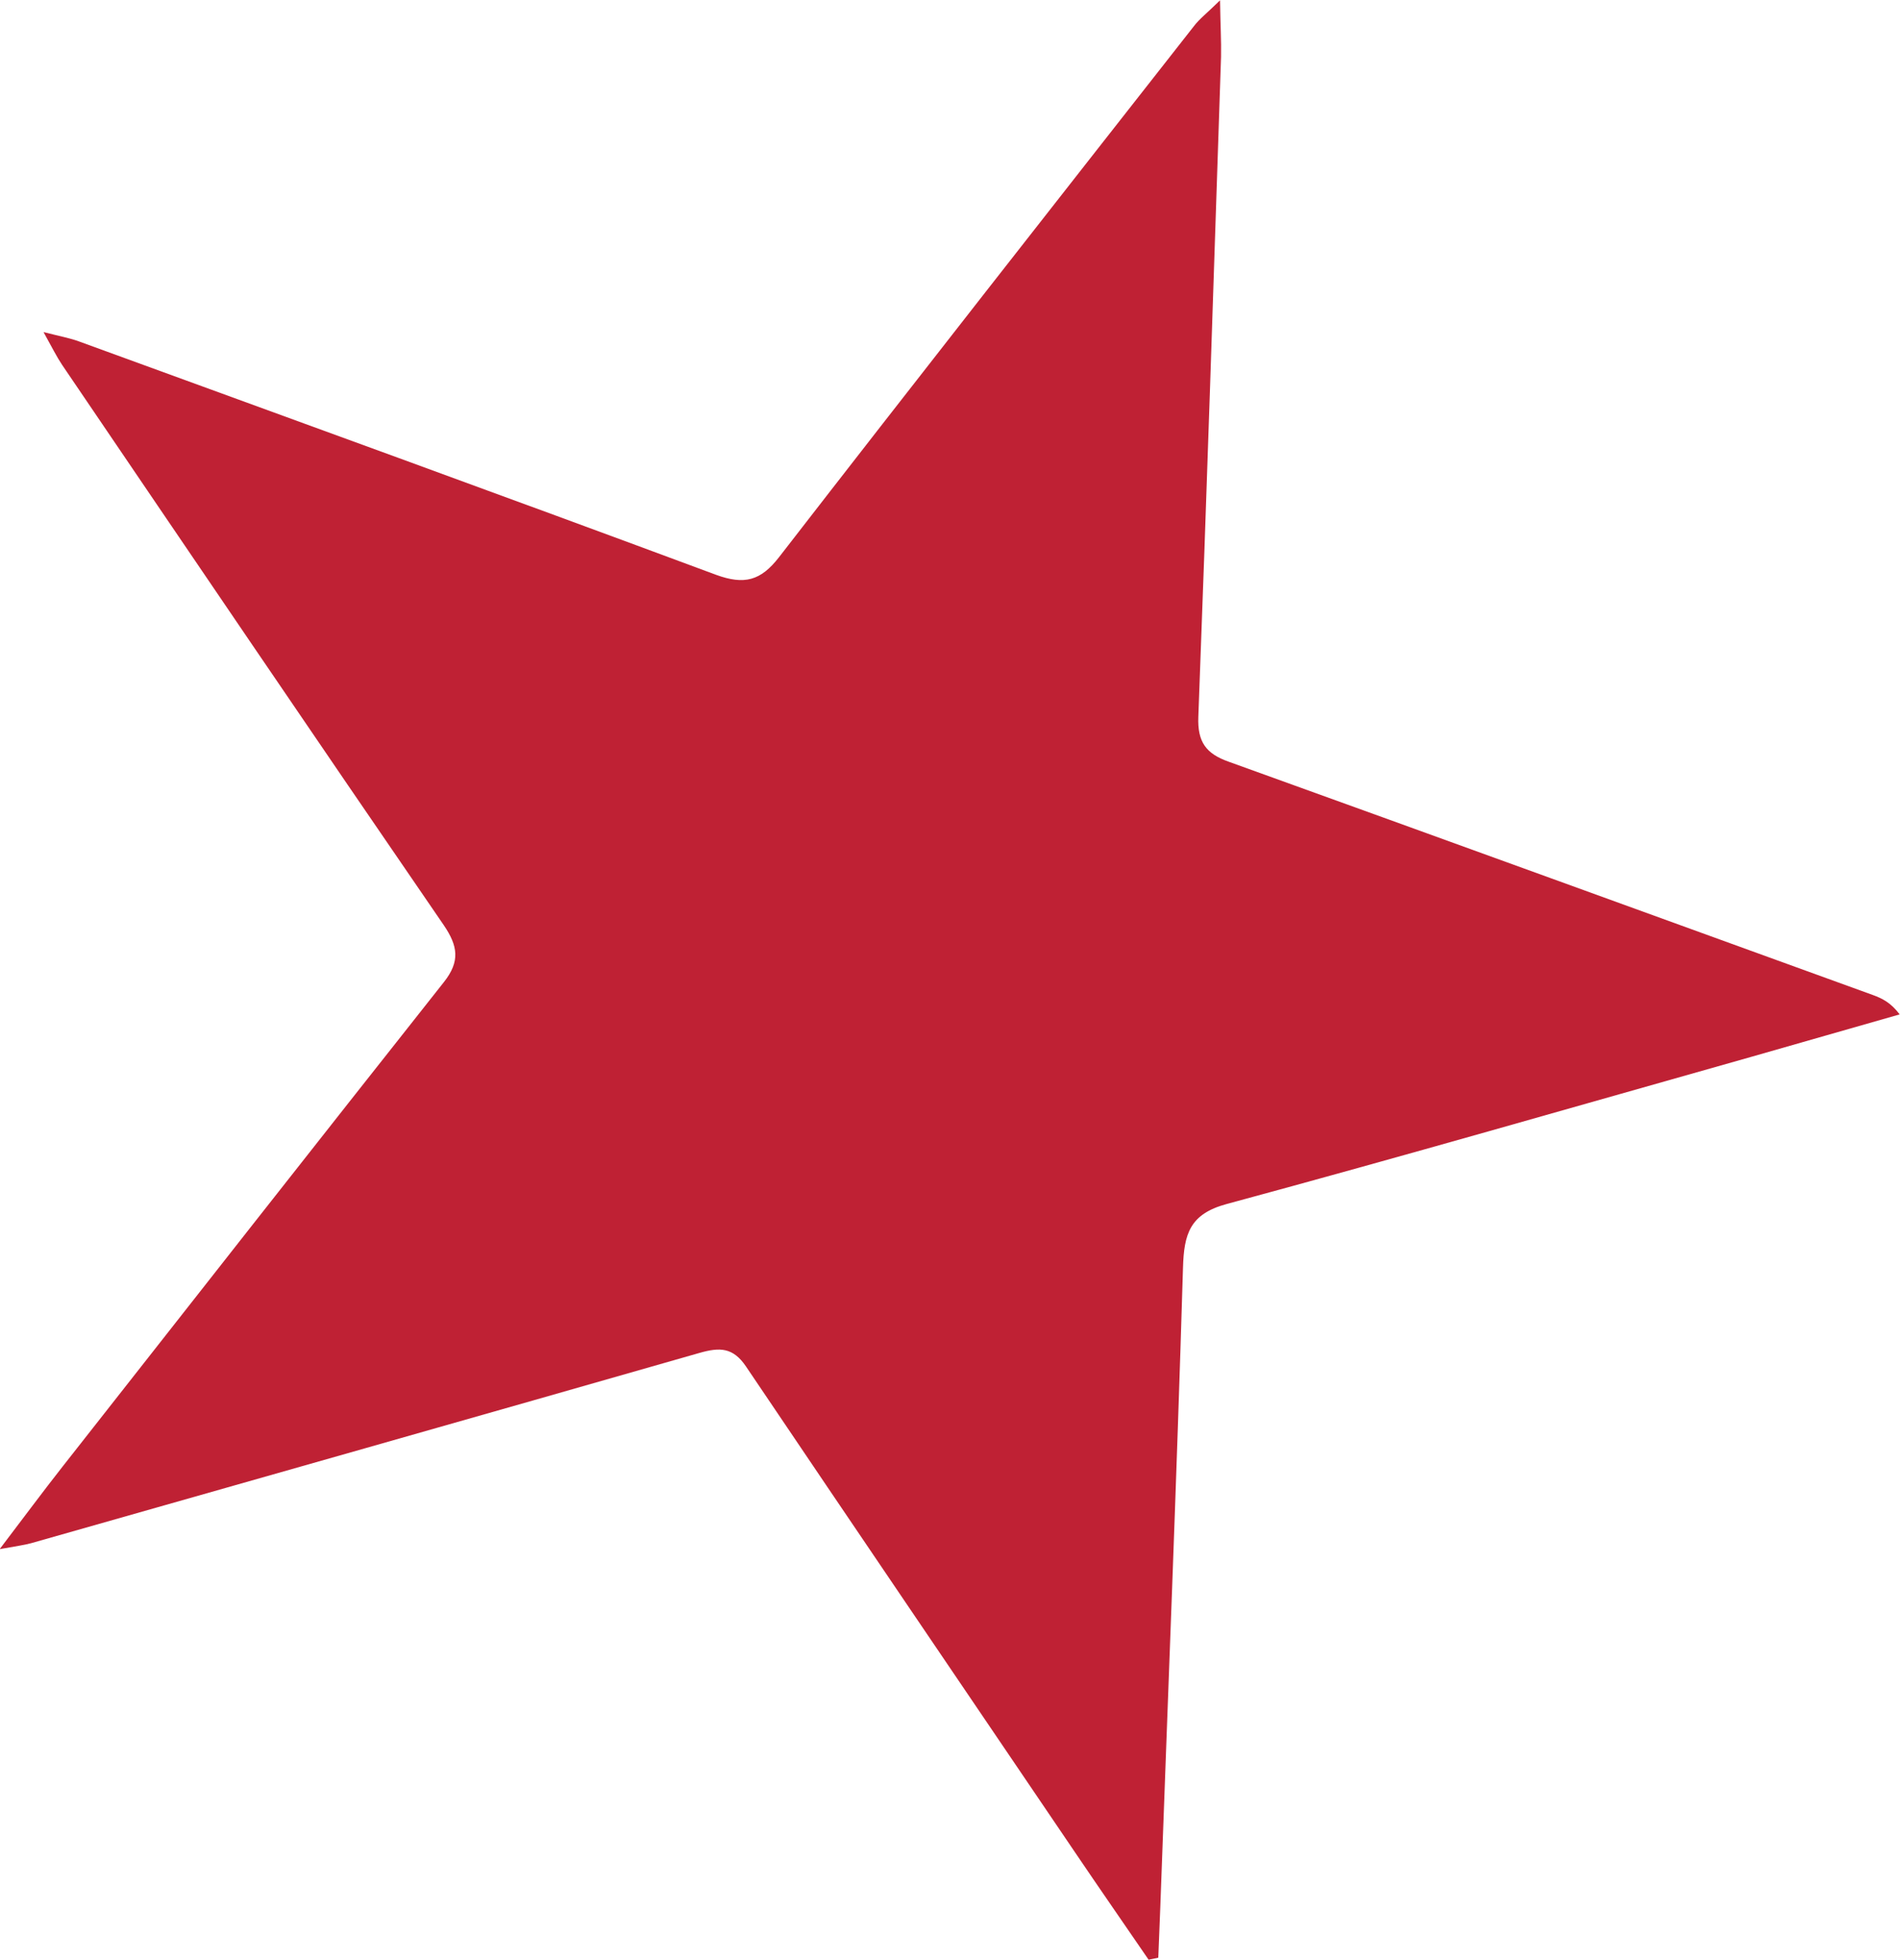 <?xml version="1.0" encoding="UTF-8"?><svg id="Layer_2" xmlns="http://www.w3.org/2000/svg" viewBox="0 0 56.92 58.72"><defs><style>.cls-1{fill:#bf2134;}</style></defs><g id="Layer_1-2"><g id="MuNMsx"><path class="cls-1" d="M1.31,9.95c.51,.13,.79,.18,1.06,.28,6.36,2.32,12.73,4.63,19.08,6.99,.85,.31,1.34,.18,1.89-.53,4.12-5.32,8.28-10.62,12.43-15.91,.16-.21,.37-.37,.78-.77,.01,.74,.04,1.21,.03,1.69-.22,6.59-.43,13.18-.68,19.77-.03,.76,.23,1.11,.91,1.35,6.44,2.32,12.87,4.66,19.3,6.99,.27,.1,.53,.22,.8,.58-1.48,.42-2.96,.85-4.44,1.27-5.24,1.48-10.47,2.99-15.72,4.41-1.11,.3-1.28,.9-1.31,1.91-.19,6.39-.45,12.78-.68,19.16-.02,.5-.04,1.01-.06,1.51-.1,.02-.19,.04-.29,.06-.74-1.08-1.49-2.16-2.22-3.24-3.28-4.84-6.57-9.68-9.84-14.53-.39-.58-.79-.58-1.39-.41-6.67,1.91-13.34,3.8-20.02,5.7-.22,.06-.45,.09-.95,.18,.73-.96,1.3-1.73,1.89-2.48,3.8-4.84,7.6-9.68,11.42-14.51,.49-.62,.42-1.08-.01-1.71-3.83-5.58-7.63-11.18-11.43-16.78-.16-.24-.29-.5-.55-.97Z"/></g></g></svg>